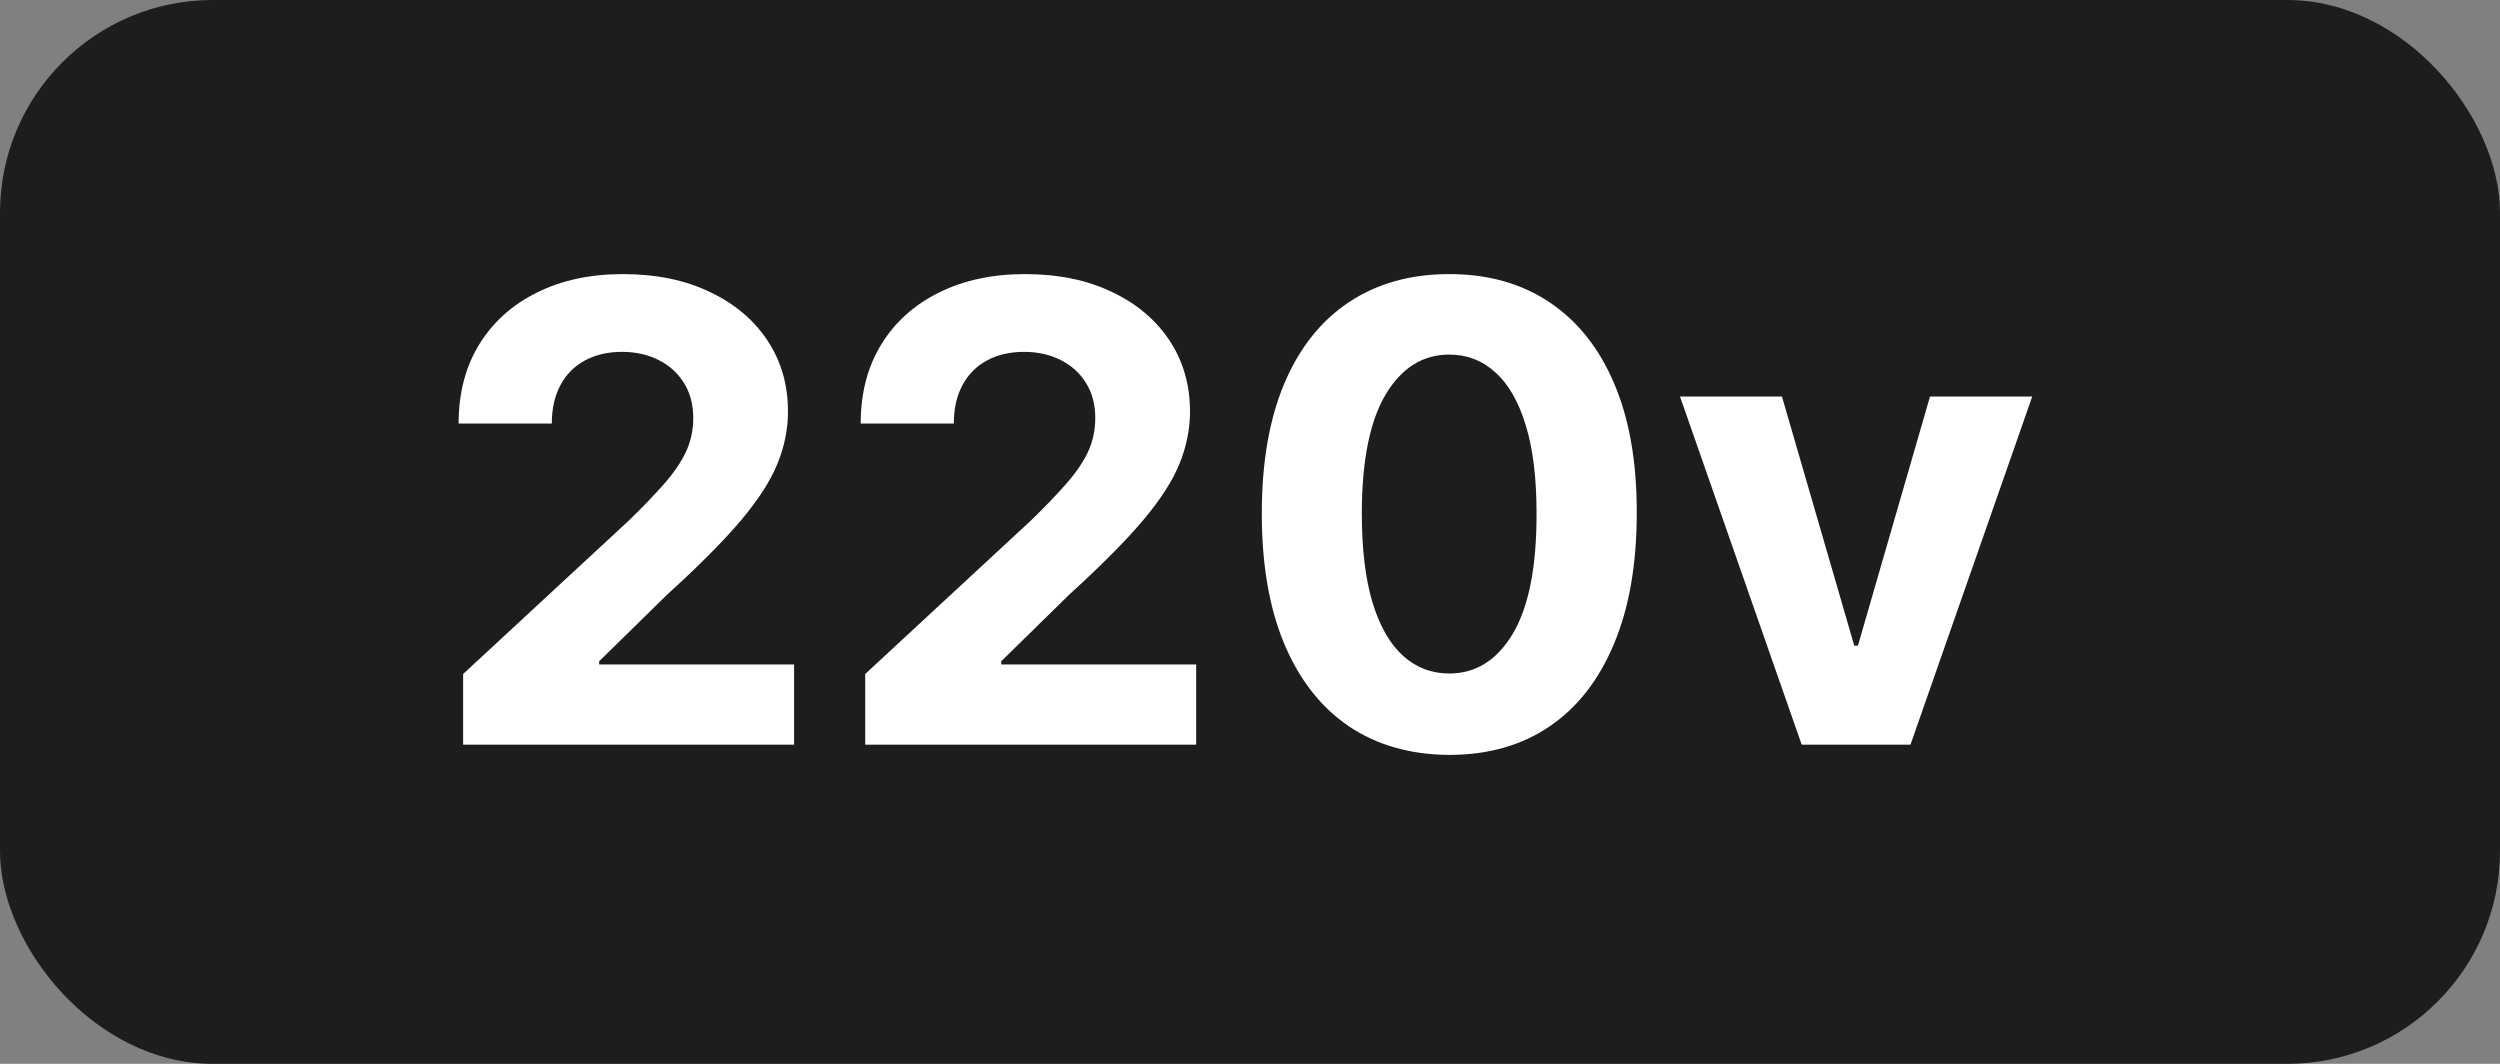 <svg width="47" height="20" viewBox="0 0 47 20" fill="none" xmlns="http://www.w3.org/2000/svg">
<rect x="0" y="0" width="47" height="20" fill="#808080" stroke="none"/>
<rect width="47" height="20" rx="4" fill="#1D1D1B"></rect>
<path d="M8.707 14V12.671L11.814 9.794C12.078 9.538 12.3 9.308 12.479 9.104C12.661 8.899 12.798 8.699 12.892 8.503C12.986 8.304 13.033 8.089 13.033 7.859C13.033 7.604 12.974 7.384 12.858 7.199C12.742 7.011 12.582 6.868 12.381 6.768C12.179 6.666 11.95 6.615 11.695 6.615C11.428 6.615 11.195 6.669 10.996 6.777C10.797 6.885 10.643 7.04 10.536 7.241C10.428 7.443 10.374 7.683 10.374 7.962H8.622C8.622 7.391 8.751 6.895 9.01 6.474C9.268 6.054 9.631 5.729 10.097 5.499C10.562 5.268 11.099 5.153 11.707 5.153C12.332 5.153 12.876 5.264 13.339 5.486C13.805 5.705 14.168 6.009 14.426 6.398C14.685 6.787 14.814 7.233 14.814 7.736C14.814 8.065 14.749 8.391 14.618 8.712C14.49 9.033 14.261 9.389 13.932 9.781C13.602 10.171 13.138 10.638 12.538 11.183L11.264 12.432V12.492H14.929V14H8.707ZM16.266 14V12.671L19.372 9.794C19.637 9.538 19.858 9.308 20.037 9.104C20.219 8.899 20.357 8.699 20.451 8.503C20.544 8.304 20.591 8.089 20.591 7.859C20.591 7.604 20.533 7.384 20.416 7.199C20.3 7.011 20.141 6.868 19.939 6.768C19.738 6.666 19.509 6.615 19.253 6.615C18.986 6.615 18.753 6.669 18.554 6.777C18.355 6.885 18.202 7.04 18.094 7.241C17.986 7.443 17.932 7.683 17.932 7.962H16.181C16.181 7.391 16.31 6.895 16.569 6.474C16.827 6.054 17.189 5.729 17.655 5.499C18.121 5.268 18.658 5.153 19.266 5.153C19.891 5.153 20.435 5.264 20.898 5.486C21.364 5.705 21.726 6.009 21.985 6.398C22.243 6.787 22.372 7.233 22.372 7.736C22.372 8.065 22.307 8.391 22.177 8.712C22.049 9.033 21.82 9.389 21.49 9.781C21.161 10.171 20.696 10.638 20.097 11.183L18.823 12.432V12.492H22.488V14H16.266ZM27.246 14.192C26.514 14.189 25.883 14.008 25.354 13.651C24.829 13.293 24.424 12.774 24.14 12.095C23.859 11.416 23.72 10.599 23.722 9.645C23.722 8.693 23.863 7.882 24.144 7.212C24.428 6.541 24.833 6.031 25.359 5.682C25.887 5.33 26.516 5.153 27.246 5.153C27.977 5.153 28.604 5.33 29.13 5.682C29.658 6.034 30.065 6.545 30.349 7.216C30.633 7.884 30.773 8.693 30.771 9.645C30.771 10.602 30.629 11.421 30.345 12.099C30.063 12.778 29.66 13.297 29.134 13.655C28.609 14.013 27.979 14.192 27.246 14.192ZM27.246 12.662C27.746 12.662 28.146 12.411 28.444 11.908C28.742 11.405 28.89 10.651 28.887 9.645C28.887 8.983 28.819 8.432 28.683 7.991C28.549 7.551 28.359 7.22 28.111 6.999C27.867 6.777 27.579 6.666 27.246 6.666C26.749 6.666 26.352 6.915 26.053 7.412C25.755 7.909 25.604 8.653 25.602 9.645C25.602 10.315 25.668 10.875 25.802 11.324C25.938 11.77 26.13 12.105 26.377 12.329C26.624 12.551 26.914 12.662 27.246 12.662ZM38.206 7.455L35.917 14H33.872L31.584 7.455H33.501L34.86 12.138H34.929L36.284 7.455H38.206Z" fill="white"></path>
</svg>
